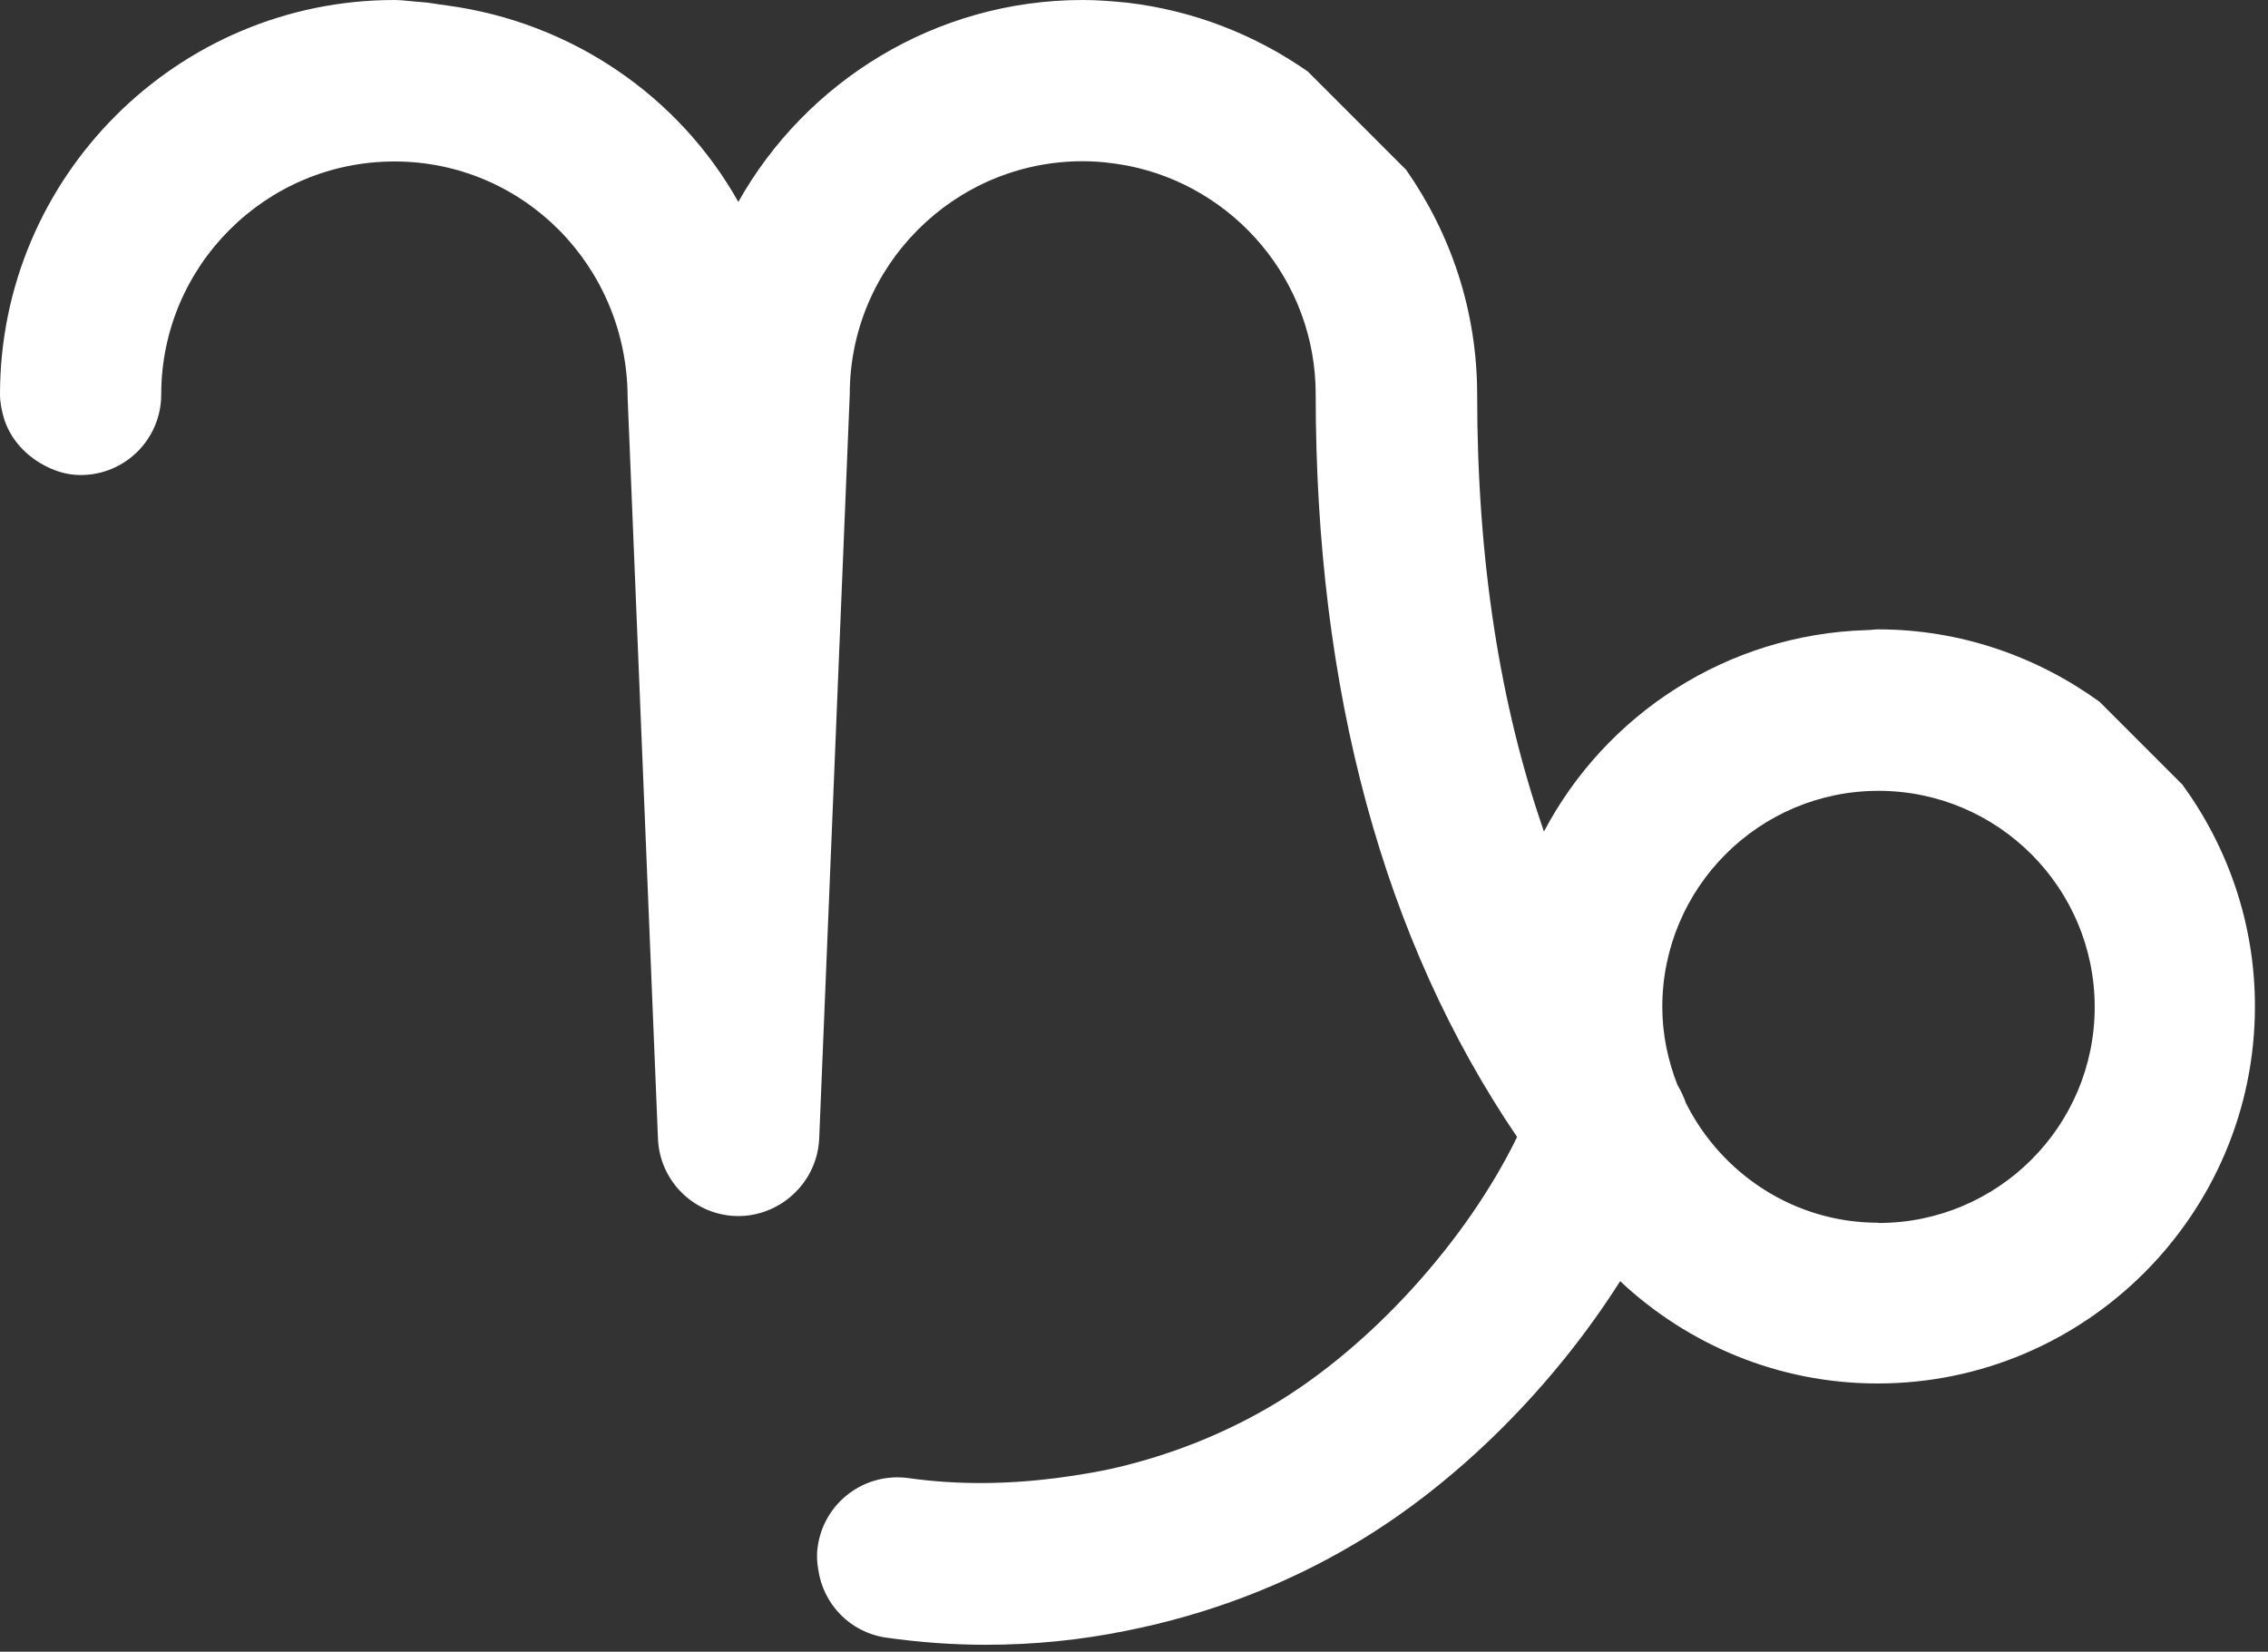 <svg width="92" height="67" viewBox="0 0 92 67" fill="none" xmlns="http://www.w3.org/2000/svg">
<rect x="0" y="0" width="92" height="67" fill="#333333" stroke="none"/>
<path d="M88.55 31.85L85.17 28.47C82.64 26.64 79.54 25.53 76.18 25.53C76.03 25.53 75.88 25.56 75.72 25.56C70.04 25.73 65.13 28.99 62.63 33.73C60.84 28.58 59.92 22.71 59.92 16C59.92 12.61 58.85 9.48 57.04 6.89L53.05 2.9C50.93 1.42 48.44 0.43 45.74 0.11C45.14 0.05 44.54 0 43.92 0C37.92 0 32.68 3.33 29.95 8.19C27.54 3.9 23.19 0.9 18.12 0.22C17.76 0.18 17.41 0.1 17.05 0.08C16.7 0.06 16.35 0 16 0C7.18 0 0 7.18 0 16C0 16.33 0.07 16.66 0.16 16.97C0.4 17.75 0.95 18.38 1.64 18.79C2.13 19.08 2.67 19.27 3.27 19.27C5.08 19.27 6.54 17.81 6.54 16C6.54 10.79 10.78 6.55 16 6.55C21.22 6.55 25.45 10.79 25.46 16.14L26.59 43.74L26.69 46.19C26.76 47.94 28.2 49.33 29.96 49.33C30.59 49.33 31.18 49.14 31.68 48.83C32.57 48.27 33.18 47.31 33.23 46.19L34.47 15.99C34.47 10.78 38.71 6.54 43.92 6.54C44.54 6.54 45.15 6.61 45.74 6.72C50.08 7.57 53.37 11.4 53.37 15.99C53.37 28.02 56.12 38.15 61.54 46.12C59.5 50.32 55.62 54.62 51.65 56.98C49.8 58.08 47.81 58.89 45.75 59.42C44.79 59.67 43.82 59.83 42.83 59.96C40.86 60.21 38.85 60.24 36.86 59.96C35.07 59.71 33.42 60.95 33.17 62.74C33.12 63.06 33.14 63.37 33.19 63.66C33.39 65.07 34.48 66.22 35.95 66.43C37.29 66.62 38.65 66.72 39.99 66.72C41.92 66.72 43.85 66.53 45.74 66.14C48.99 65.49 52.12 64.31 54.99 62.6C59.16 60.12 63.02 56.23 65.72 51.97C68.46 54.54 72.13 56.12 76.16 56.12C84.6 56.12 91.47 49.25 91.47 40.82C91.47 37.46 90.37 34.36 88.53 31.83L88.55 31.85ZM76.19 49.6C72.77 49.6 69.83 47.61 68.39 44.75C68.3 44.49 68.18 44.24 68.04 44C67.66 43.02 67.43 41.96 67.43 40.85C67.43 36.01 71.36 32.08 76.2 32.08C81.04 32.08 84.97 36.01 84.97 40.85C84.97 45.69 81.04 49.61 76.2 49.61L76.19 49.6Z" fill="white"/>
</svg>
